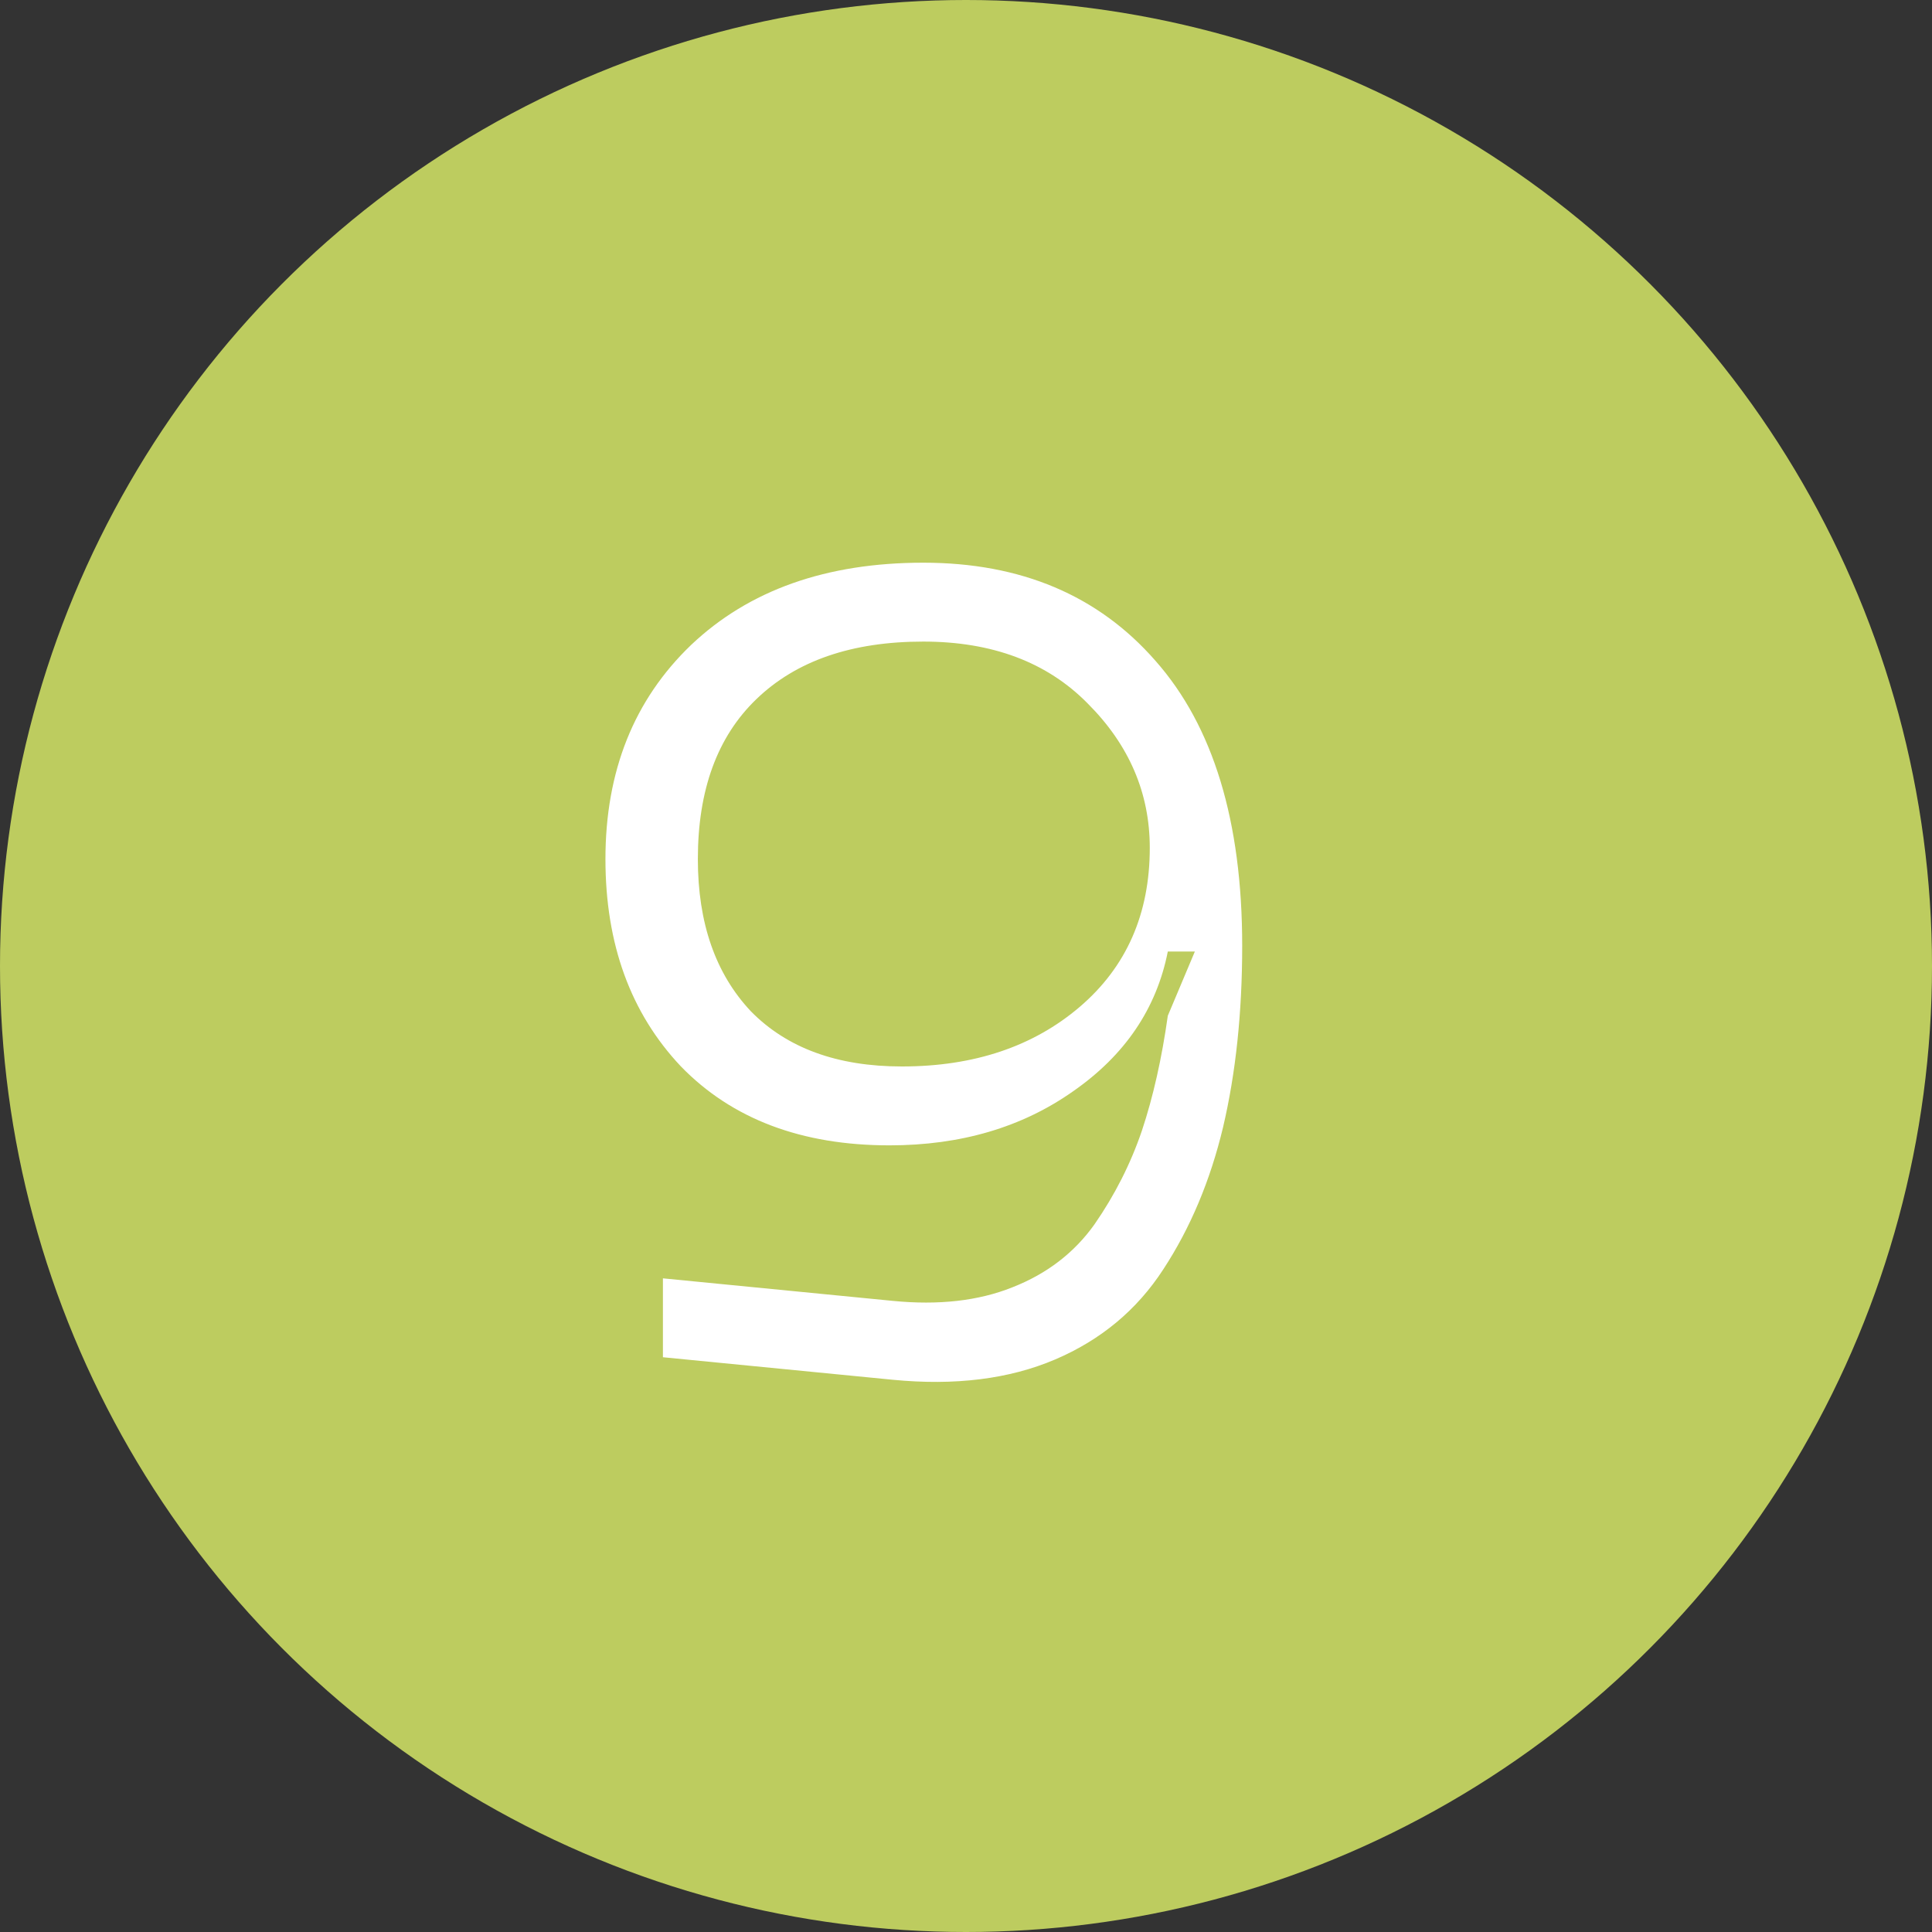 <?xml version="1.0" encoding="UTF-8"?> <svg xmlns="http://www.w3.org/2000/svg" width="24" height="24" viewBox="0 0 24 24" fill="none"><rect x="0" y="0" width="24" height="24" fill="#333333" stroke="none"/> <circle cx="12" cy="12" r="12" fill="#BDCC5F"></circle> <path d="M15.431 11.75C15.431 12.581 15.351 13.332 15.193 14.004C15.034 14.667 14.787 15.255 14.451 15.768C14.124 16.272 13.676 16.645 13.107 16.888C12.537 17.131 11.865 17.215 11.091 17.14L8.235 16.86V15.88L11.091 16.16C11.66 16.216 12.155 16.16 12.575 15.992C13.004 15.824 13.345 15.563 13.597 15.208C13.849 14.844 14.045 14.457 14.185 14.046C14.325 13.626 14.432 13.15 14.507 12.618L14.843 11.82H14.507C14.367 12.529 13.975 13.108 13.331 13.556C12.696 14.004 11.935 14.228 11.049 14.228C9.957 14.228 9.093 13.901 8.459 13.248C7.833 12.585 7.521 11.727 7.521 10.672C7.521 9.58 7.875 8.693 8.585 8.012C9.303 7.331 10.265 6.99 11.469 6.99C12.682 6.99 13.643 7.396 14.353 8.208C15.071 9.02 15.431 10.201 15.431 11.75ZM14.283 10.532C14.283 9.851 14.026 9.253 13.513 8.74C13.009 8.227 12.327 7.97 11.469 7.97C10.582 7.97 9.891 8.208 9.397 8.684C8.911 9.151 8.669 9.813 8.669 10.672C8.669 11.465 8.888 12.095 9.327 12.562C9.775 13.019 10.4 13.248 11.203 13.248C12.099 13.248 12.836 13.001 13.415 12.506C13.993 12.011 14.283 11.353 14.283 10.532Z" fill="white"></path> </svg> 